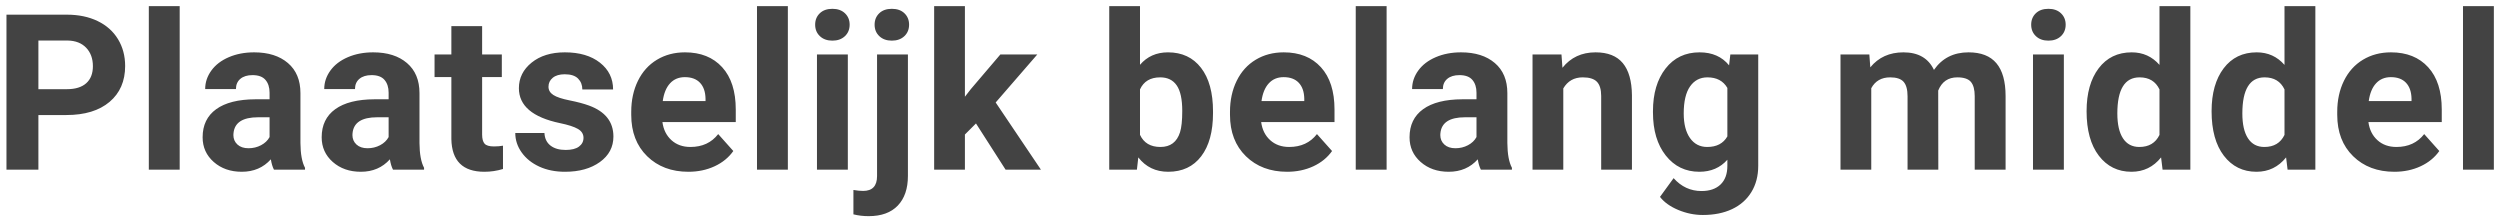﻿<?xml version="1.0" encoding="iso-8859-1"?>
<svg 
 xmlns="http://www.w3.org/2000/svg"
 xmlns:xlink="http://www.w3.org/1999/xlink"
 width="367px" height="32px">
<path fill-rule="evenodd"  fill="rgb(67, 67, 67)"
 d="M361.567,24.903 L361.567,0.903 L366.098,0.903 L366.098,24.903 L361.567,24.903 ZM349.004,20.575 C349.739,21.242 350.668,21.575 351.793,21.575 C353.533,21.575 354.892,20.945 355.872,19.684 L358.090,22.169 C357.413,23.127 356.497,23.875 355.340,24.411 C354.184,24.947 352.903,25.216 351.497,25.216 C349.017,25.216 346.999,24.455 345.442,22.934 C343.884,21.414 343.106,19.387 343.106,16.856 L343.106,16.419 C343.106,14.721 343.434,13.203 344.090,11.864 C344.747,10.526 345.676,9.494 346.879,8.770 C348.082,8.046 349.455,7.684 350.997,7.684 C353.309,7.684 355.129,8.414 356.457,9.872 C357.786,11.330 358.450,13.398 358.450,16.075 L358.450,17.919 L347.684,17.919 C347.830,19.023 348.270,19.908 349.004,20.575 ZM354.012,14.841 L354.012,14.480 C353.991,13.475 353.720,12.698 353.200,12.149 C352.679,11.600 351.939,11.325 350.981,11.325 C350.085,11.325 349.358,11.628 348.801,12.235 C348.244,12.842 347.887,13.711 347.731,14.841 L354.012,14.841 ZM335.598,23.106 C334.473,24.512 333.025,25.216 331.255,25.216 C329.265,25.216 327.669,24.432 326.466,22.864 C325.262,21.296 324.661,19.117 324.661,16.325 C324.661,13.690 325.252,11.591 326.434,10.028 C327.616,8.466 329.234,7.684 331.286,7.684 C332.932,7.684 334.291,8.299 335.364,9.528 L335.364,0.903 L339.895,0.903 L339.895,24.903 L335.817,24.903 L335.598,23.106 ZM335.364,13.125 C334.802,11.946 333.827,11.356 332.442,11.356 C330.265,11.356 329.177,13.125 329.177,16.661 C329.177,18.247 329.452,19.462 330.005,20.307 C330.557,21.153 331.359,21.575 332.411,21.575 C333.807,21.575 334.791,20.986 335.364,19.807 L335.364,13.125 ZM317.247,23.106 C316.122,24.512 314.674,25.216 312.903,25.216 C310.914,25.216 309.318,24.432 308.114,22.864 C306.911,21.296 306.310,19.117 306.310,16.325 C306.310,13.690 306.901,11.591 308.083,10.028 C309.265,8.466 310.882,7.684 312.935,7.684 C314.580,7.684 315.940,8.299 317.013,9.528 L317.013,0.903 L321.544,0.903 L321.544,24.903 L317.466,24.903 L317.247,23.106 ZM317.013,13.125 C316.450,11.946 315.476,11.356 314.091,11.356 C311.914,11.356 310.825,13.125 310.825,16.661 C310.825,18.247 311.101,19.462 311.653,20.307 C312.205,21.153 313.007,21.575 314.060,21.575 C315.455,21.575 316.440,20.986 317.013,19.807 L317.013,13.125 ZM300.708,5.966 C299.948,5.966 299.336,5.747 298.872,5.309 C298.409,4.872 298.177,4.309 298.177,3.622 C298.177,2.945 298.404,2.387 298.857,1.950 C299.310,1.512 299.927,1.294 300.708,1.294 C301.479,1.294 302.094,1.512 302.552,1.950 C303.010,2.387 303.240,2.945 303.240,3.622 C303.240,4.309 303.008,4.872 302.544,5.309 C302.081,5.747 301.469,5.966 300.708,5.966 ZM289.888,14.122 C289.888,13.164 289.701,12.463 289.326,12.020 C288.951,11.578 288.289,11.356 287.342,11.356 C285.987,11.356 285.050,12.002 284.529,13.294 L284.545,24.903 L280.029,24.903 L280.029,14.137 C280.029,13.158 279.836,12.450 279.451,12.012 C279.065,11.575 278.409,11.356 277.482,11.356 C276.201,11.356 275.274,11.887 274.701,12.950 L274.701,24.903 L270.185,24.903 L270.185,7.997 L274.420,7.997 L274.560,9.887 C275.758,8.419 277.378,7.684 279.420,7.684 C281.597,7.684 283.092,8.544 283.904,10.262 C285.092,8.544 286.784,7.684 288.982,7.684 C290.815,7.684 292.180,8.218 293.076,9.286 C293.972,10.354 294.420,11.960 294.420,14.106 L294.420,24.903 L289.888,24.903 L289.888,14.122 ZM254.264,30.700 C253.045,31.273 251.618,31.559 249.983,31.559 C248.743,31.559 247.535,31.312 246.358,30.817 C245.181,30.322 244.290,29.684 243.686,28.903 L245.686,26.153 C246.811,27.413 248.175,28.044 249.780,28.044 C250.977,28.044 251.910,27.723 252.577,27.083 C253.243,26.442 253.577,25.533 253.577,24.356 L253.577,23.450 C252.535,24.627 251.165,25.216 249.467,25.216 C247.436,25.216 245.793,24.421 244.538,22.833 C243.282,21.244 242.655,19.137 242.655,16.512 L242.655,16.325 C242.655,13.731 243.272,11.643 244.506,10.059 C245.741,8.476 247.405,7.684 249.498,7.684 C251.352,7.684 252.795,8.320 253.827,9.591 L254.014,7.997 L258.108,7.997 L258.108,24.341 C258.108,25.820 257.772,27.106 257.100,28.200 C256.428,29.294 255.483,30.127 254.264,30.700 ZM253.577,12.906 C252.972,11.873 251.998,11.356 250.655,11.356 C249.571,11.356 248.720,11.800 248.100,12.687 C247.480,13.573 247.170,14.898 247.170,16.661 C247.170,18.195 247.477,19.397 248.092,20.268 C248.707,21.139 249.550,21.575 250.623,21.575 C251.998,21.575 252.983,21.059 253.577,20.026 L253.577,12.906 ZM235.053,14.091 C235.053,13.132 234.845,12.437 234.428,12.005 C234.012,11.573 233.319,11.356 232.350,11.356 C231.079,11.356 230.126,11.898 229.491,12.981 L229.491,24.903 L224.975,24.903 L224.975,7.997 L229.225,7.997 L229.366,9.950 C230.574,8.440 232.194,7.684 234.225,7.684 C236.017,7.684 237.350,8.210 238.225,9.262 C239.100,10.315 239.548,11.887 239.569,13.981 L239.569,24.903 L235.053,24.903 L235.053,14.091 ZM216.937,23.387 C215.843,24.606 214.421,25.216 212.671,25.216 C211.015,25.216 209.642,24.737 208.554,23.778 C207.465,22.820 206.921,21.612 206.921,20.153 C206.921,18.362 207.585,16.987 208.913,16.028 C210.241,15.070 212.160,14.585 214.671,14.575 L216.749,14.575 L216.749,13.606 C216.749,12.825 216.548,12.200 216.147,11.731 C215.746,11.262 215.114,11.028 214.249,11.028 C213.489,11.028 212.892,11.210 212.460,11.575 C212.028,11.940 211.812,12.440 211.812,13.075 L207.296,13.075 C207.296,12.096 207.598,11.190 208.202,10.356 C208.806,9.523 209.660,8.869 210.765,8.395 C211.869,7.921 213.108,7.684 214.483,7.684 C216.567,7.684 218.220,8.208 219.444,9.255 C220.668,10.302 221.280,11.773 221.280,13.669 L221.280,20.997 C221.291,22.601 221.515,23.815 221.952,24.637 L221.952,24.903 L217.390,24.903 C217.181,24.497 217.030,23.992 216.937,23.387 ZM216.749,17.216 L215.062,17.216 C212.801,17.216 211.598,17.997 211.452,19.559 L211.437,19.825 C211.437,20.387 211.634,20.851 212.030,21.216 C212.426,21.580 212.968,21.762 213.655,21.762 C214.322,21.762 214.937,21.614 215.499,21.317 C216.062,21.020 216.478,20.622 216.749,20.122 L216.749,17.216 ZM199.023,0.903 L203.554,0.903 L203.554,24.903 L199.023,24.903 L199.023,0.903 ZM186.461,20.575 C187.195,21.242 188.125,21.575 189.250,21.575 C190.989,21.575 192.349,20.945 193.328,19.684 L195.547,22.169 C194.869,23.127 193.953,23.875 192.797,24.411 C191.640,24.947 190.359,25.216 188.953,25.216 C186.474,25.216 184.455,24.455 182.898,22.934 C181.341,21.414 180.562,19.387 180.562,16.856 L180.562,16.419 C180.562,14.721 180.890,13.203 181.547,11.864 C182.203,10.526 183.133,9.494 184.336,8.770 C185.539,8.046 186.911,7.684 188.453,7.684 C190.765,7.684 192.586,8.414 193.914,9.872 C195.242,11.330 195.906,13.398 195.906,16.075 L195.906,17.919 L185.140,17.919 C185.286,19.023 185.726,19.908 186.461,20.575 ZM191.468,14.841 L191.468,14.480 C191.447,13.475 191.177,12.698 190.656,12.149 C190.135,11.600 189.395,11.325 188.437,11.325 C187.541,11.325 186.815,11.628 186.258,12.235 C185.700,12.842 185.343,13.711 185.187,14.841 L191.468,14.841 ZM171.492,25.216 C169.659,25.216 168.195,24.512 167.102,23.106 L166.898,24.903 L162.836,24.903 L162.836,0.903 L167.352,0.903 L167.352,9.512 C168.393,8.294 169.763,7.684 171.461,7.684 C173.523,7.684 175.141,8.442 176.312,9.958 C177.484,11.473 178.070,13.606 178.070,16.356 L178.070,16.606 C178.070,19.315 177.492,21.427 176.336,22.942 C175.180,24.458 173.565,25.216 171.492,25.216 ZM172.742,12.536 C172.200,11.750 171.393,11.356 170.320,11.356 C168.883,11.356 167.893,11.945 167.352,13.122 L167.352,19.794 C167.904,20.981 168.904,21.575 170.352,21.575 C171.810,21.575 172.768,20.856 173.227,19.419 C173.445,18.731 173.555,17.684 173.555,16.278 C173.555,14.570 173.284,13.323 172.742,12.536 ZM147.618,24.903 L143.274,18.122 L141.649,19.747 L141.649,24.903 L137.133,24.903 L137.133,0.903 L141.649,0.903 L141.649,14.200 L142.524,13.075 L146.852,7.997 L152.274,7.997 L146.165,15.044 L152.805,24.903 L147.618,24.903 ZM130.923,5.966 C130.162,5.966 129.550,5.747 129.087,5.309 C128.623,4.872 128.392,4.309 128.392,3.622 C128.392,2.945 128.618,2.387 129.071,1.950 C129.524,1.512 130.142,1.294 130.923,1.294 C131.704,1.294 132.321,1.512 132.774,1.950 C133.228,2.387 133.454,2.945 133.454,3.622 C133.454,4.309 133.222,4.872 132.759,5.309 C132.295,5.747 131.683,5.966 130.923,5.966 ZM128.751,7.997 L133.282,7.997 L133.282,25.825 C133.282,27.689 132.787,29.140 131.798,30.177 C130.808,31.213 129.381,31.731 127.517,31.731 C126.735,31.731 125.991,31.643 125.282,31.466 L125.282,27.887 C125.824,27.981 126.298,28.028 126.704,28.028 C128.069,28.028 128.751,27.304 128.751,25.856 L128.751,7.997 ZM122.197,5.966 C121.436,5.966 120.824,5.747 120.361,5.309 C119.897,4.872 119.665,4.309 119.665,3.622 C119.665,2.945 119.892,2.387 120.345,1.950 C120.798,1.512 121.415,1.294 122.197,1.294 C122.967,1.294 123.582,1.512 124.040,1.950 C124.499,2.387 124.728,2.945 124.728,3.622 C124.728,4.309 124.496,4.872 124.033,5.309 C123.569,5.747 122.957,5.966 122.197,5.966 ZM111.127,0.903 L115.658,0.903 L115.658,24.903 L111.127,24.903 L111.127,0.903 ZM98.564,20.575 C99.299,21.242 100.228,21.575 101.353,21.575 C103.093,21.575 104.452,20.945 105.432,19.684 L107.650,22.169 C106.973,23.127 106.057,23.875 104.900,24.411 C103.744,24.947 102.463,25.216 101.057,25.216 C98.577,25.216 96.559,24.455 95.002,22.934 C93.445,21.414 92.666,19.387 92.666,16.856 L92.666,16.419 C92.666,14.721 92.994,13.203 93.650,11.864 C94.307,10.526 95.236,9.494 96.439,8.770 C97.643,8.046 99.015,7.684 100.557,7.684 C102.869,7.684 104.689,8.414 106.018,9.872 C107.346,11.330 108.010,13.398 108.010,16.075 L108.010,17.919 L97.244,17.919 C97.390,19.023 97.830,19.908 98.564,20.575 ZM103.572,14.841 L103.572,14.480 C103.551,13.475 103.280,12.698 102.760,12.149 C102.239,11.600 101.499,11.325 100.541,11.325 C99.645,11.325 98.918,11.628 98.361,12.235 C97.804,12.842 97.447,13.711 97.291,14.841 L103.572,14.841 ZM83.627,14.739 C84.752,14.963 85.700,15.216 86.471,15.497 C88.856,16.372 90.049,17.887 90.049,20.044 C90.049,21.585 89.387,22.833 88.065,23.786 C86.742,24.739 85.033,25.216 82.940,25.216 C81.523,25.216 80.265,24.963 79.166,24.458 C78.067,23.953 77.205,23.260 76.580,22.380 C75.955,21.500 75.643,20.549 75.643,19.528 L79.924,19.528 C79.966,20.330 80.262,20.945 80.815,21.372 C81.367,21.799 82.106,22.012 83.033,22.012 C83.898,22.012 84.552,21.848 84.994,21.520 C85.437,21.192 85.658,20.762 85.658,20.231 C85.658,19.679 85.385,19.244 84.838,18.927 C84.291,18.609 83.414,18.325 82.205,18.075 C78.184,17.231 76.174,15.523 76.174,12.950 C76.174,11.450 76.796,10.198 78.041,9.192 C79.286,8.187 80.914,7.684 82.924,7.684 C85.070,7.684 86.786,8.190 88.073,9.200 C89.359,10.210 90.002,11.523 90.002,13.137 L85.487,13.137 C85.487,12.492 85.278,11.958 84.862,11.536 C84.445,11.114 83.794,10.903 82.908,10.903 C82.148,10.903 81.559,11.075 81.143,11.419 C80.726,11.762 80.518,12.200 80.518,12.731 C80.518,13.231 80.755,13.635 81.229,13.942 C81.703,14.250 82.502,14.515 83.627,14.739 ZM71.104,25.216 C67.937,25.216 66.323,23.617 66.260,20.419 L66.260,11.309 L63.792,11.309 L63.792,7.997 L66.260,7.997 L66.260,3.841 L70.776,3.841 L70.776,7.997 L73.667,7.997 L73.667,11.309 L70.776,11.309 L70.776,19.747 C70.776,20.372 70.896,20.820 71.135,21.091 C71.375,21.362 71.833,21.497 72.510,21.497 C73.010,21.497 73.453,21.460 73.838,21.387 L73.838,24.809 C72.953,25.080 72.042,25.216 71.104,25.216 ZM57.237,23.387 C56.143,24.606 54.722,25.216 52.972,25.216 C51.315,25.216 49.943,24.737 48.854,23.778 C47.766,22.820 47.222,21.612 47.222,20.153 C47.222,18.362 47.886,16.987 49.214,16.028 C50.542,15.070 52.461,14.585 54.972,14.575 L57.050,14.575 L57.050,13.606 C57.050,12.825 56.849,12.200 56.448,11.731 C56.047,11.262 55.414,11.028 54.550,11.028 C53.789,11.028 53.193,11.210 52.761,11.575 C52.328,11.940 52.112,12.440 52.112,13.075 L47.597,13.075 C47.597,12.096 47.899,11.190 48.503,10.356 C49.107,9.523 49.961,8.869 51.065,8.395 C52.169,7.921 53.409,7.684 54.784,7.684 C56.867,7.684 58.521,8.208 59.745,9.255 C60.969,10.302 61.581,11.773 61.581,13.669 L61.581,20.997 C61.591,22.601 61.815,23.815 62.253,24.637 L62.253,24.903 L57.690,24.903 C57.482,24.497 57.331,23.992 57.237,23.387 ZM57.050,17.216 L55.362,17.216 C53.102,17.216 51.899,17.997 51.753,19.559 L51.737,19.825 C51.737,20.387 51.935,20.851 52.331,21.216 C52.727,21.580 53.268,21.762 53.956,21.762 C54.622,21.762 55.237,21.614 55.800,21.317 C56.362,21.020 56.779,20.622 57.050,20.122 L57.050,17.216 ZM39.761,23.387 C38.667,24.606 37.245,25.216 35.495,25.216 C33.839,25.216 32.467,24.737 31.378,23.778 C30.290,22.820 29.745,21.612 29.745,20.153 C29.745,18.362 30.409,16.987 31.738,16.028 C33.066,15.070 34.985,14.585 37.495,14.575 L39.573,14.575 L39.573,13.606 C39.573,12.825 39.373,12.200 38.972,11.731 C38.571,11.262 37.938,11.028 37.073,11.028 C36.313,11.028 35.717,11.210 35.284,11.575 C34.852,11.940 34.636,12.440 34.636,13.075 L30.120,13.075 C30.120,12.096 30.422,11.190 31.027,10.356 C31.631,9.523 32.485,8.869 33.589,8.395 C34.693,7.921 35.933,7.684 37.308,7.684 C39.391,7.684 41.045,8.208 42.269,9.255 C43.493,10.302 44.105,11.773 44.105,13.669 L44.105,20.997 C44.115,22.601 44.339,23.815 44.777,24.637 L44.777,24.903 L40.214,24.903 C40.006,24.497 39.855,23.992 39.761,23.387 ZM39.573,17.216 L37.886,17.216 C35.625,17.216 34.422,17.997 34.277,19.559 L34.261,19.825 C34.261,20.387 34.459,20.851 34.855,21.216 C35.250,21.580 35.792,21.762 36.480,21.762 C37.146,21.762 37.761,21.614 38.323,21.317 C38.886,21.020 39.302,20.622 39.573,20.122 L39.573,17.216 ZM21.847,0.903 L26.378,0.903 L26.378,24.903 L21.847,24.903 L21.847,0.903 ZM9.746,16.887 L5.637,16.887 L5.637,24.903 L0.949,24.903 L0.949,2.153 L9.824,2.153 C11.532,2.153 13.035,2.466 14.332,3.091 C15.629,3.716 16.626,4.604 17.324,5.755 C18.022,6.906 18.371,8.216 18.371,9.684 C18.371,11.914 17.608,13.671 16.082,14.958 C14.556,16.244 12.444,16.887 9.746,16.887 ZM12.652,7.012 C11.996,6.325 11.090,5.971 9.933,5.950 L5.637,5.950 L5.637,13.091 L9.824,13.091 C11.064,13.091 12.009,12.799 12.660,12.216 C13.311,11.632 13.637,10.799 13.637,9.716 C13.637,8.601 13.308,7.700 12.652,7.012 ZM124.462,24.903 L119.931,24.903 L119.931,7.997 L124.462,7.997 L124.462,24.903 ZM302.974,24.903 L298.443,24.903 L298.443,7.997 L302.974,7.997 L302.974,24.903 Z"/>
</svg>
